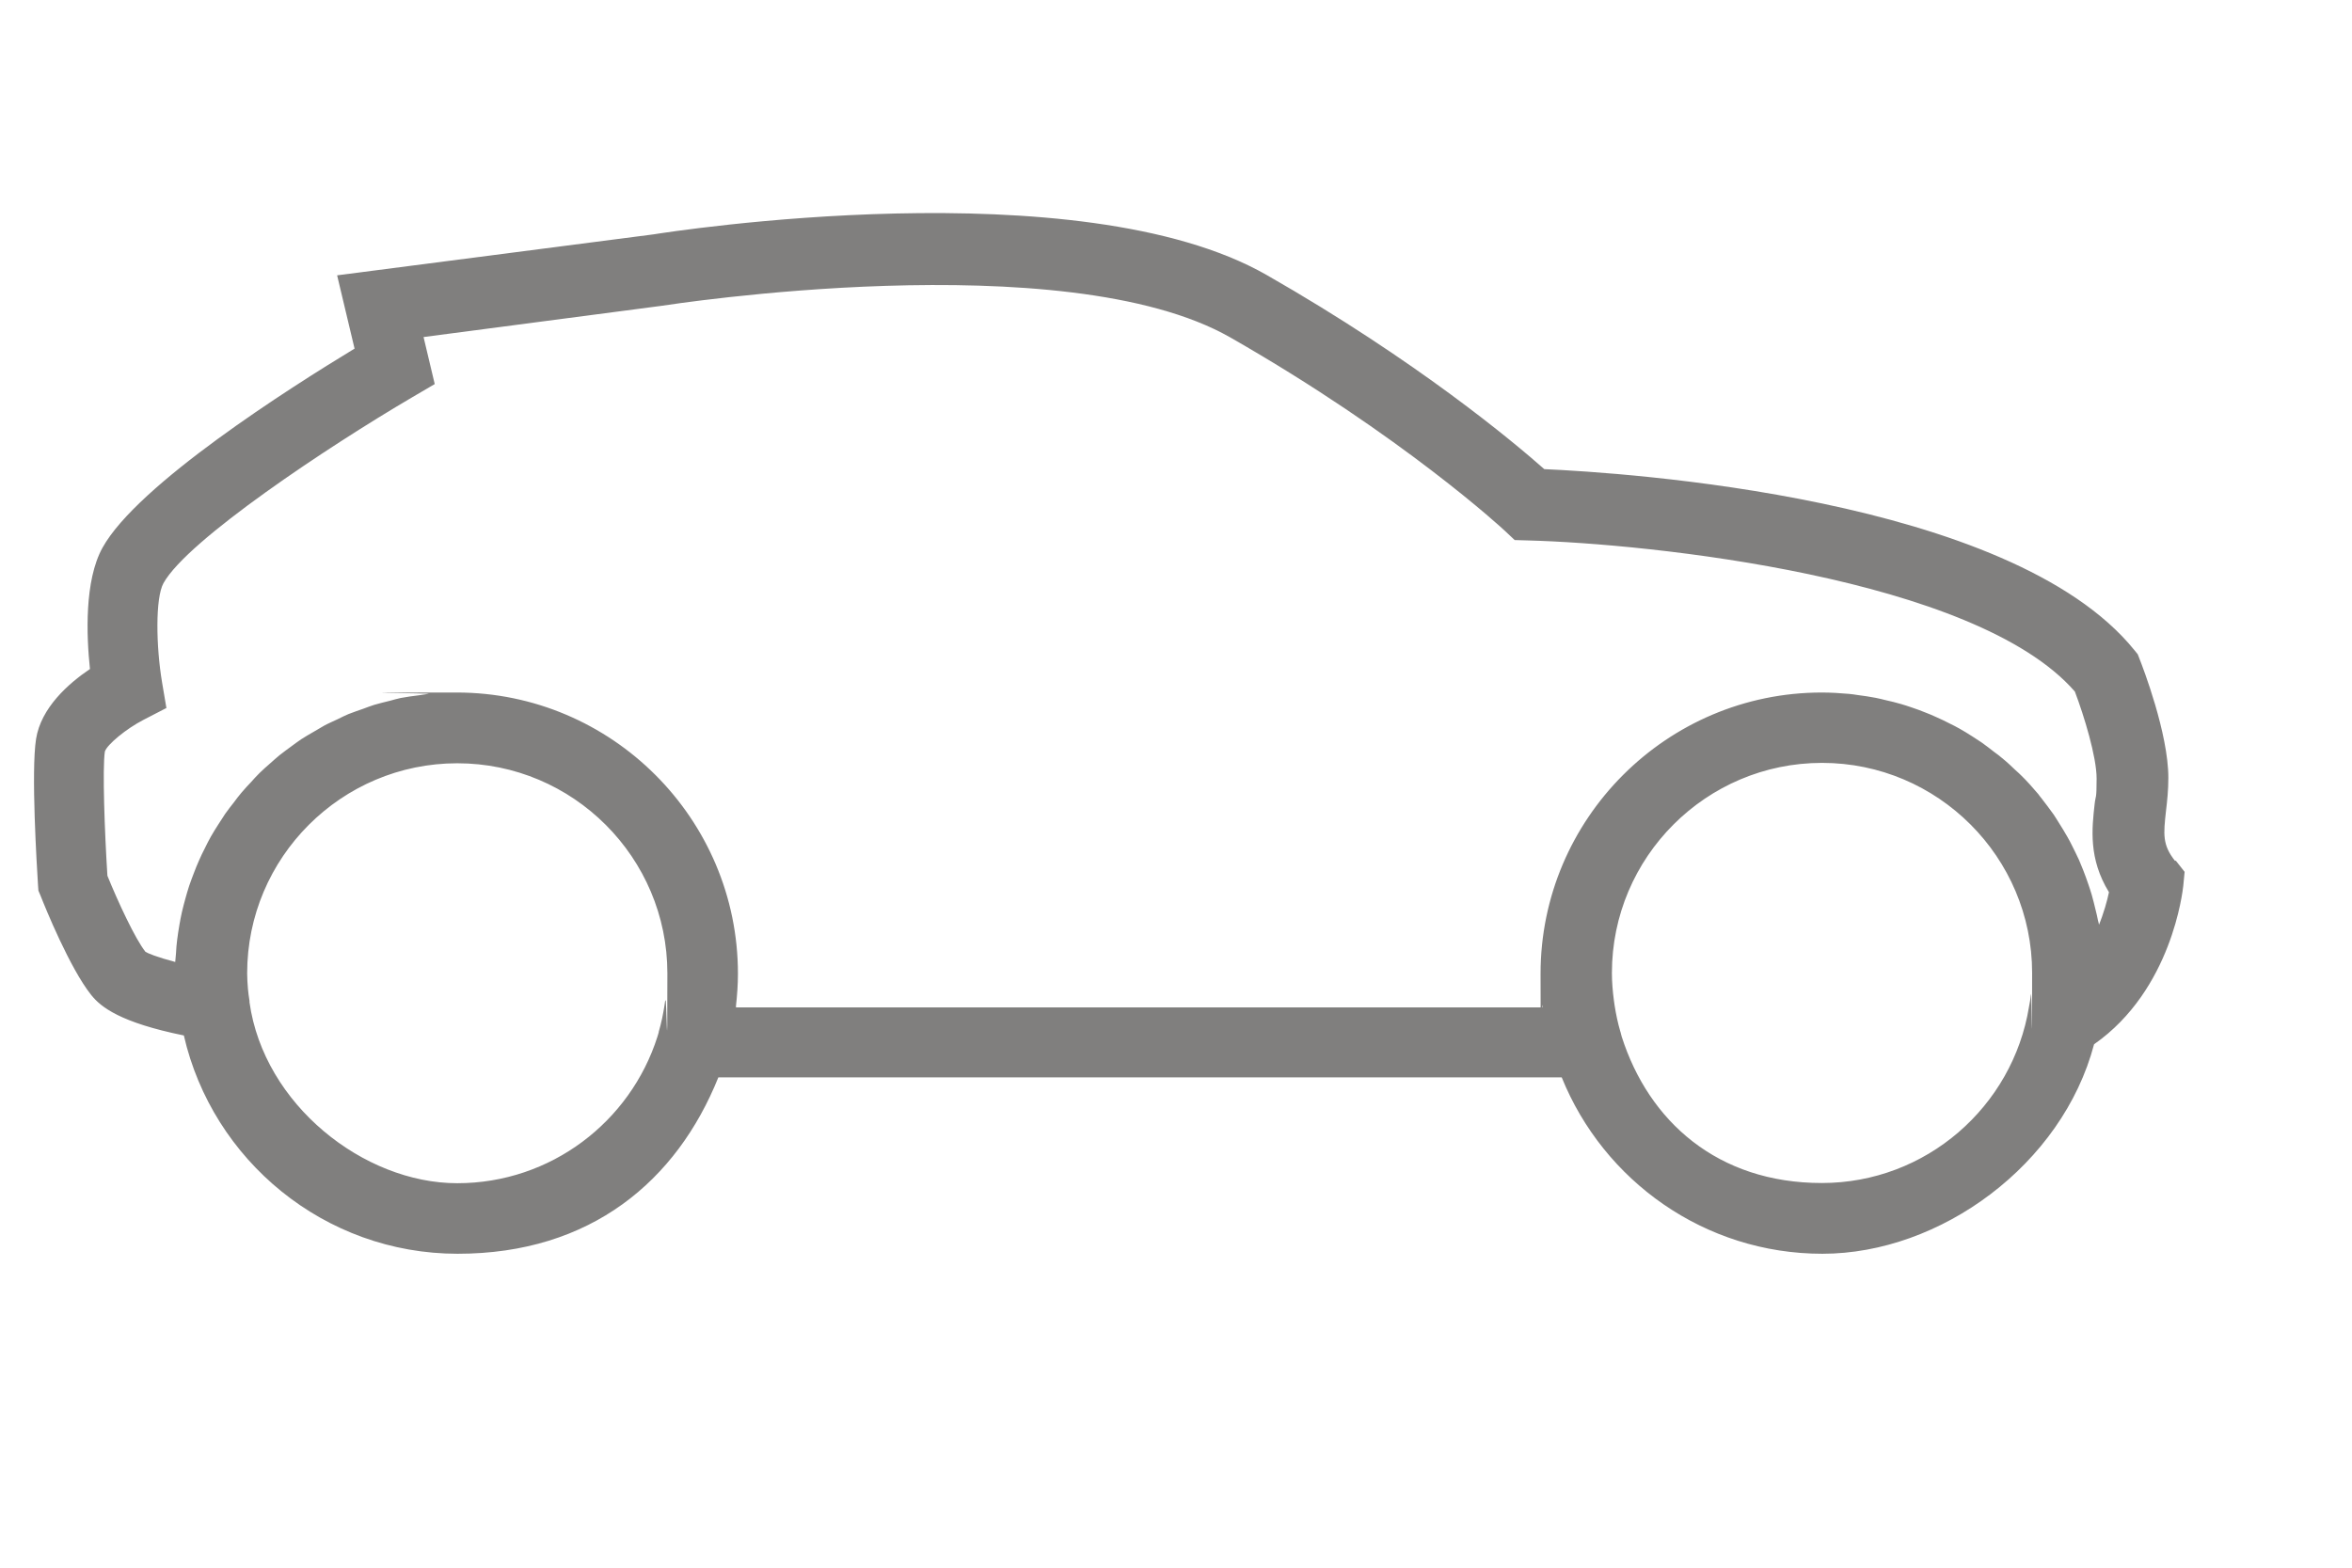 <?xml version="1.0" encoding="UTF-8"?>
<svg xmlns="http://www.w3.org/2000/svg" id="Car" version="1.1" viewBox="0 0 1200 800">
  <defs>
    <style>
      .cls-1 {
        fill: none;
      }

      .cls-1, .cls-2 {
        stroke-width: 0px;
      }

      .cls-2 {
        fill: #807f7e;
      }
    </style>
  </defs>
  <path class="cls-2" d="M1109.7,439.3c-6.5-8.2-5.9-13.6-4.6-25.5.6-5,1.2-10.6,1.2-16.9,0-22.7-13.1-56.6-14.6-60.4l-1-2.6-1.7-2.1c-63.2-78.2-261.1-90.6-301.1-92.4-15.5-13.7-64.9-55.2-141.7-99.1-95.7-54.7-304.6-22-312.8-20.7l-161.4,20.9,8.9,37.4c-33,20-110.8,69.4-128.6,101.6-9.3,16.8-8.2,45-6.4,61.9-11,7.4-25,19.8-27.5,35.7-2.6,16.5.4,65,1,74.6l.2,2.8,1.1,2.6c2.4,6.1,14.9,36.9,25.8,50.6,5,6.3,15,14.1,47.3,20.7,14.6,63.7,71.7,111.4,139.7,111.4s111.8-37.3,133-90h430.3c21.3,52.7,72.8,90,133,90s122.4-45.5,138.6-106.9c39.8-27.8,45.2-78.4,45.5-80.7l.7-7.3-4.5-5.7ZM339.4,510.5c-.1.9-.3,1.8-.4,2.7-.7,4.5-1.6,8.9-2.9,13.3,0,.2,0,.4-.1.6l-.6,2c-13.8,43.3-54.3,74.7-102.1,74.7s-98.7-40.2-106-92.3v-.7c-.4-2.3-.6-4.3-.8-6.2-.2-2.6-.4-5.3-.4-7.9,0-59.1,48.1-107.2,107.2-107.2s107.2,48.1,107.2,107.2-.4,9.3-1,14ZM1036.2,507.4c-.2,2.2-.6,4.3-1,6.4-8.3,50.9-52.5,89.9-105.7,89.9s-88.3-31.5-102.1-74.7l-.5-1.9c0-.2-.1-.4-.2-.7-1.3-4.4-2.2-8.8-2.9-13.2-.1-.9-.3-1.8-.4-2.8-.6-4.6-1-9.3-1-13.9,0-59.1,48.1-107.2,107.2-107.2s107.2,48.1,107.2,107.2-.2,7.3-.6,10.9ZM1071,472.3c-.1-.9-.4-1.7-.6-2.6-.3-1.8-.8-3.6-1.2-5.3-.6-2.6-1.3-5.3-2-7.8-.5-1.8-1.1-3.5-1.7-5.3-.8-2.5-1.8-5-2.7-7.4-.7-1.7-1.4-3.4-2.1-5.1-1.1-2.4-2.3-4.8-3.5-7.2-.8-1.6-1.6-3.2-2.5-4.7-1.4-2.4-2.8-4.8-4.3-7.1-.9-1.4-1.7-2.8-2.6-4.1-1.9-2.7-3.9-5.3-5.9-7.9-.7-.8-1.3-1.7-2-2.6-2.8-3.3-5.7-6.6-8.8-9.6-.9-.9-1.8-1.7-2.7-2.5-2.3-2.2-4.5-4.3-7-6.3-1.3-1.1-2.6-2.1-4-3.1-2.1-1.7-4.3-3.3-6.5-4.9-1.5-1-3-2-4.6-3-2.2-1.4-4.4-2.8-6.6-4-1.6-.9-3.3-1.8-5-2.6-2.3-1.2-4.6-2.3-6.9-3.3-1.7-.8-3.4-1.5-5.2-2.2-2.4-1-4.9-1.9-7.3-2.7-1.8-.6-3.5-1.2-5.3-1.7-2.6-.8-5.3-1.4-7.9-2-1.7-.4-3.5-.9-5.2-1.2-3-.6-6-1-9-1.4-1.5-.2-3-.5-4.5-.6-4.6-.4-9.2-.7-13.9-.7-79.1,0-143.5,64.4-143.5,143.5s.4,10.9,1,16.3c0,.3,0,.6,0,.9h-411.5c0-.3,0-.5,0-.8.6-5.4,1-10.9,1-16.4,0-79.1-64.4-143.5-143.5-143.5s-9.7.3-14.5.7c-1.6.2-3.1.5-4.7.7-3.1.4-6.3.8-9.4,1.4-1.8.4-3.6.9-5.4,1.4-2.7.7-5.5,1.3-8.1,2.1-1.9.6-3.7,1.3-5.6,2-2.5.9-5,1.7-7.5,2.7-1.9.8-3.7,1.7-5.5,2.6-2.3,1.1-4.7,2.1-6.9,3.3-1.8,1-3.5,2.1-5.3,3.1-2.2,1.3-4.4,2.5-6.5,3.9-1.7,1.1-3.3,2.4-5,3.6-2,1.5-4,2.9-6,4.5-1.6,1.3-3.1,2.7-4.7,4.1-1.8,1.6-3.7,3.2-5.5,5-1.5,1.5-2.9,3-4.3,4.6-1.7,1.8-3.3,3.5-4.9,5.4-1.4,1.6-2.6,3.3-3.9,5-1.5,1.9-3,3.8-4.4,5.8-1.2,1.8-2.3,3.6-3.5,5.4-1.3,2-2.6,4.1-3.8,6.2-1.1,1.9-2,3.8-3,5.8-1.1,2.2-2.2,4.3-3.1,6.5-.9,2-1.7,4-2.5,6.1-.9,2.3-1.7,4.5-2.5,6.8-.7,2.1-1.3,4.3-1.9,6.4-.6,2.3-1.3,4.7-1.8,7-.5,2.2-.9,4.4-1.3,6.7-.4,2.4-.8,4.8-1.1,7.3-.3,2.3-.5,4.6-.6,6.9-.1,1.5-.3,3-.4,4.5-9.5-2.5-14.2-4.5-15.2-5.2-5.2-6.5-14.1-25.7-19.4-38.8-1.4-22.1-2.6-54.8-1.3-63.4,1.2-3.6,10.9-11.6,19.6-16.1l11.8-6.1-2.2-13c-3.1-18.4-3.5-43.1.7-50.7,12.2-22,84.2-69.8,126.8-94.8l11.6-6.8-5.7-24,121.9-16c2.1-.3,205.1-32.1,289.7,16.2,88,50.3,139.6,98.2,140.1,98.7l5,4.7,6.9.2c60.9,1.6,228.1,18.7,278.9,77.1,4.7,12.4,11.1,33.3,11.1,44.4s-.5,8.4-1,12.9c-1.4,12.6-3.2,28,7.3,45.1-.9,4.3-2.6,10.6-5.4,17.4Z"></path>
  <rect class="cls-1" y="0" width="1200" height="800"></rect>
</svg>
